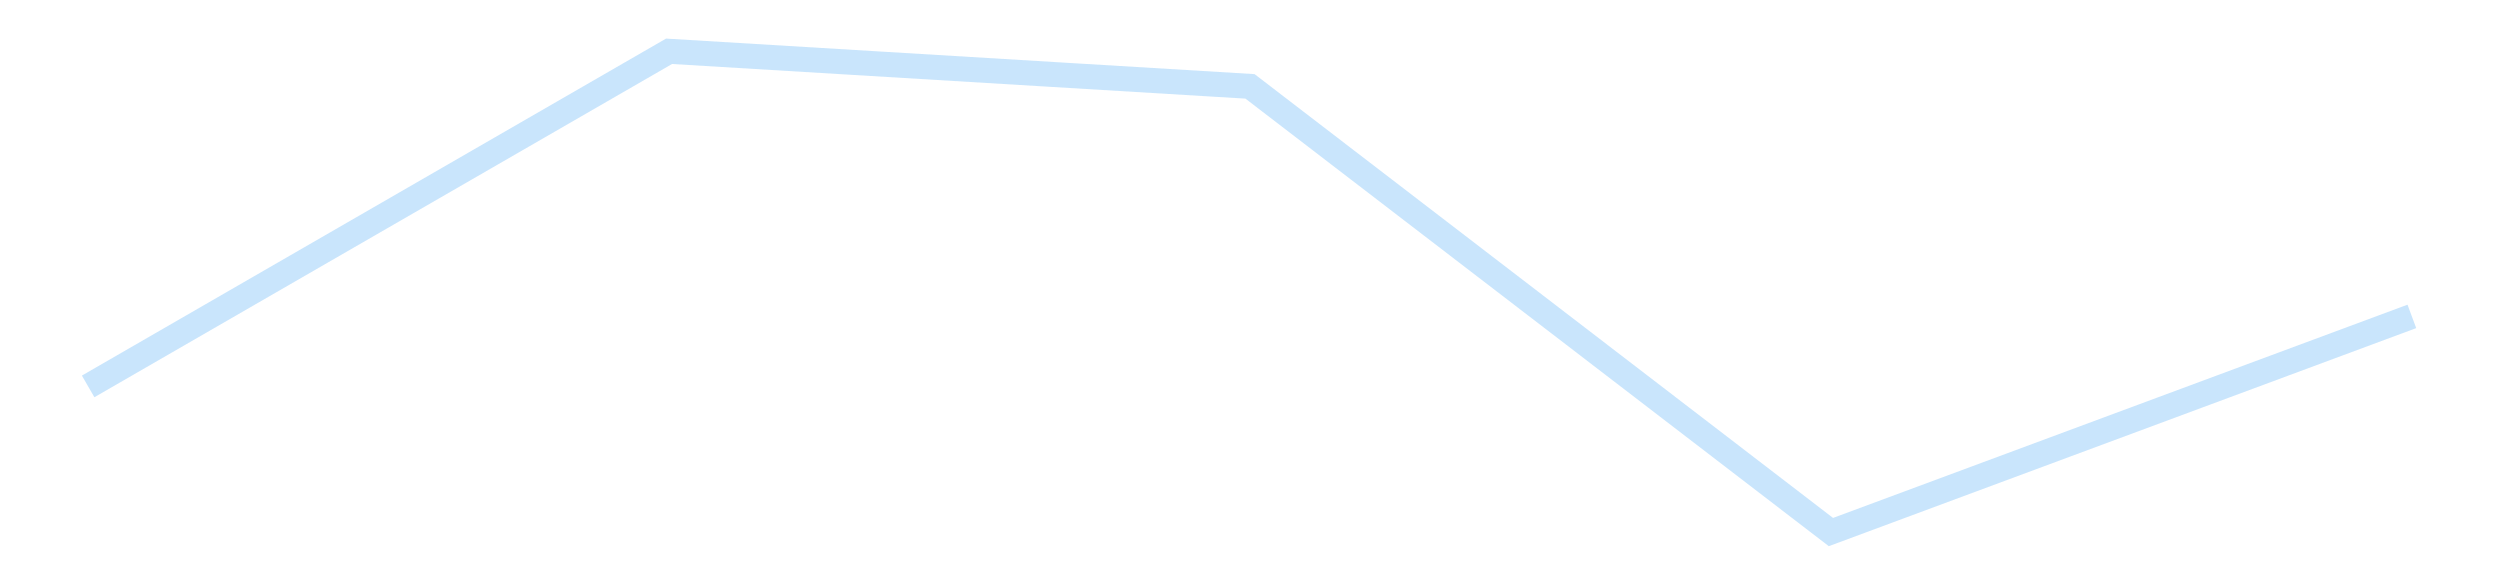 <?xml version='1.0' encoding='utf-8'?>
<svg xmlns="http://www.w3.org/2000/svg" xmlns:xlink="http://www.w3.org/1999/xlink" id="chart-caac53d9-183f-41fe-8c6e-d7a75f8c66aa" class="pygal-chart pygal-sparkline" viewBox="0 0 300 70" width="300" height="70"><!--Generated with pygal 3.0.4 (lxml) ©Kozea 2012-2016 on 2025-11-03--><!--http://pygal.org--><!--http://github.com/Kozea/pygal--><defs><style type="text/css">#chart-caac53d9-183f-41fe-8c6e-d7a75f8c66aa{-webkit-user-select:none;-webkit-font-smoothing:antialiased;font-family:Consolas,"Liberation Mono",Menlo,Courier,monospace}#chart-caac53d9-183f-41fe-8c6e-d7a75f8c66aa .title{font-family:Consolas,"Liberation Mono",Menlo,Courier,monospace;font-size:16px}#chart-caac53d9-183f-41fe-8c6e-d7a75f8c66aa .legends .legend text{font-family:Consolas,"Liberation Mono",Menlo,Courier,monospace;font-size:14px}#chart-caac53d9-183f-41fe-8c6e-d7a75f8c66aa .axis text{font-family:Consolas,"Liberation Mono",Menlo,Courier,monospace;font-size:10px}#chart-caac53d9-183f-41fe-8c6e-d7a75f8c66aa .axis text.major{font-family:Consolas,"Liberation Mono",Menlo,Courier,monospace;font-size:10px}#chart-caac53d9-183f-41fe-8c6e-d7a75f8c66aa .text-overlay text.value{font-family:Consolas,"Liberation Mono",Menlo,Courier,monospace;font-size:16px}#chart-caac53d9-183f-41fe-8c6e-d7a75f8c66aa .text-overlay text.label{font-family:Consolas,"Liberation Mono",Menlo,Courier,monospace;font-size:10px}#chart-caac53d9-183f-41fe-8c6e-d7a75f8c66aa .tooltip{font-family:Consolas,"Liberation Mono",Menlo,Courier,monospace;font-size:14px}#chart-caac53d9-183f-41fe-8c6e-d7a75f8c66aa text.no_data{font-family:Consolas,"Liberation Mono",Menlo,Courier,monospace;font-size:64px}
#chart-caac53d9-183f-41fe-8c6e-d7a75f8c66aa{background-color:transparent}#chart-caac53d9-183f-41fe-8c6e-d7a75f8c66aa path,#chart-caac53d9-183f-41fe-8c6e-d7a75f8c66aa line,#chart-caac53d9-183f-41fe-8c6e-d7a75f8c66aa rect,#chart-caac53d9-183f-41fe-8c6e-d7a75f8c66aa circle{-webkit-transition:150ms;-moz-transition:150ms;transition:150ms}#chart-caac53d9-183f-41fe-8c6e-d7a75f8c66aa .graph &gt; .background{fill:transparent}#chart-caac53d9-183f-41fe-8c6e-d7a75f8c66aa .plot &gt; .background{fill:transparent}#chart-caac53d9-183f-41fe-8c6e-d7a75f8c66aa .graph{fill:rgba(0,0,0,.87)}#chart-caac53d9-183f-41fe-8c6e-d7a75f8c66aa text.no_data{fill:rgba(0,0,0,1)}#chart-caac53d9-183f-41fe-8c6e-d7a75f8c66aa .title{fill:rgba(0,0,0,1)}#chart-caac53d9-183f-41fe-8c6e-d7a75f8c66aa .legends .legend text{fill:rgba(0,0,0,.87)}#chart-caac53d9-183f-41fe-8c6e-d7a75f8c66aa .legends .legend:hover text{fill:rgba(0,0,0,1)}#chart-caac53d9-183f-41fe-8c6e-d7a75f8c66aa .axis .line{stroke:rgba(0,0,0,1)}#chart-caac53d9-183f-41fe-8c6e-d7a75f8c66aa .axis .guide.line{stroke:rgba(0,0,0,.54)}#chart-caac53d9-183f-41fe-8c6e-d7a75f8c66aa .axis .major.line{stroke:rgba(0,0,0,.87)}#chart-caac53d9-183f-41fe-8c6e-d7a75f8c66aa .axis text.major{fill:rgba(0,0,0,1)}#chart-caac53d9-183f-41fe-8c6e-d7a75f8c66aa .axis.y .guides:hover .guide.line,#chart-caac53d9-183f-41fe-8c6e-d7a75f8c66aa .line-graph .axis.x .guides:hover .guide.line,#chart-caac53d9-183f-41fe-8c6e-d7a75f8c66aa .stackedline-graph .axis.x .guides:hover .guide.line,#chart-caac53d9-183f-41fe-8c6e-d7a75f8c66aa .xy-graph .axis.x .guides:hover .guide.line{stroke:rgba(0,0,0,1)}#chart-caac53d9-183f-41fe-8c6e-d7a75f8c66aa .axis .guides:hover text{fill:rgba(0,0,0,1)}#chart-caac53d9-183f-41fe-8c6e-d7a75f8c66aa .reactive{fill-opacity:.7;stroke-opacity:.8;stroke-width:3}#chart-caac53d9-183f-41fe-8c6e-d7a75f8c66aa .ci{stroke:rgba(0,0,0,.87)}#chart-caac53d9-183f-41fe-8c6e-d7a75f8c66aa .reactive.active,#chart-caac53d9-183f-41fe-8c6e-d7a75f8c66aa .active .reactive{fill-opacity:.8;stroke-opacity:.9;stroke-width:4}#chart-caac53d9-183f-41fe-8c6e-d7a75f8c66aa .ci .reactive.active{stroke-width:1.5}#chart-caac53d9-183f-41fe-8c6e-d7a75f8c66aa .series text{fill:rgba(0,0,0,1)}#chart-caac53d9-183f-41fe-8c6e-d7a75f8c66aa .tooltip rect{fill:transparent;stroke:rgba(0,0,0,1);-webkit-transition:opacity 150ms;-moz-transition:opacity 150ms;transition:opacity 150ms}#chart-caac53d9-183f-41fe-8c6e-d7a75f8c66aa .tooltip .label{fill:rgba(0,0,0,.87)}#chart-caac53d9-183f-41fe-8c6e-d7a75f8c66aa .tooltip .label{fill:rgba(0,0,0,.87)}#chart-caac53d9-183f-41fe-8c6e-d7a75f8c66aa .tooltip .legend{font-size:.8em;fill:rgba(0,0,0,.54)}#chart-caac53d9-183f-41fe-8c6e-d7a75f8c66aa .tooltip .x_label{font-size:.6em;fill:rgba(0,0,0,1)}#chart-caac53d9-183f-41fe-8c6e-d7a75f8c66aa .tooltip .xlink{font-size:.5em;text-decoration:underline}#chart-caac53d9-183f-41fe-8c6e-d7a75f8c66aa .tooltip .value{font-size:1.5em}#chart-caac53d9-183f-41fe-8c6e-d7a75f8c66aa .bound{font-size:.5em}#chart-caac53d9-183f-41fe-8c6e-d7a75f8c66aa .max-value{font-size:.75em;fill:rgba(0,0,0,.54)}#chart-caac53d9-183f-41fe-8c6e-d7a75f8c66aa .map-element{fill:transparent;stroke:rgba(0,0,0,.54) !important}#chart-caac53d9-183f-41fe-8c6e-d7a75f8c66aa .map-element .reactive{fill-opacity:inherit;stroke-opacity:inherit}#chart-caac53d9-183f-41fe-8c6e-d7a75f8c66aa .color-0,#chart-caac53d9-183f-41fe-8c6e-d7a75f8c66aa .color-0 a:visited{stroke:#bbdefb;fill:#bbdefb}#chart-caac53d9-183f-41fe-8c6e-d7a75f8c66aa .text-overlay .color-0 text{fill:black}
#chart-caac53d9-183f-41fe-8c6e-d7a75f8c66aa text.no_data{text-anchor:middle}#chart-caac53d9-183f-41fe-8c6e-d7a75f8c66aa .guide.line{fill:none}#chart-caac53d9-183f-41fe-8c6e-d7a75f8c66aa .centered{text-anchor:middle}#chart-caac53d9-183f-41fe-8c6e-d7a75f8c66aa .title{text-anchor:middle}#chart-caac53d9-183f-41fe-8c6e-d7a75f8c66aa .legends .legend text{fill-opacity:1}#chart-caac53d9-183f-41fe-8c6e-d7a75f8c66aa .axis.x text{text-anchor:middle}#chart-caac53d9-183f-41fe-8c6e-d7a75f8c66aa .axis.x:not(.web) text[transform]{text-anchor:start}#chart-caac53d9-183f-41fe-8c6e-d7a75f8c66aa .axis.x:not(.web) text[transform].backwards{text-anchor:end}#chart-caac53d9-183f-41fe-8c6e-d7a75f8c66aa .axis.y text{text-anchor:end}#chart-caac53d9-183f-41fe-8c6e-d7a75f8c66aa .axis.y text[transform].backwards{text-anchor:start}#chart-caac53d9-183f-41fe-8c6e-d7a75f8c66aa .axis.y2 text{text-anchor:start}#chart-caac53d9-183f-41fe-8c6e-d7a75f8c66aa .axis.y2 text[transform].backwards{text-anchor:end}#chart-caac53d9-183f-41fe-8c6e-d7a75f8c66aa .axis .guide.line{stroke-dasharray:4,4;stroke:black}#chart-caac53d9-183f-41fe-8c6e-d7a75f8c66aa .axis .major.guide.line{stroke-dasharray:6,6;stroke:black}#chart-caac53d9-183f-41fe-8c6e-d7a75f8c66aa .horizontal .axis.y .guide.line,#chart-caac53d9-183f-41fe-8c6e-d7a75f8c66aa .horizontal .axis.y2 .guide.line,#chart-caac53d9-183f-41fe-8c6e-d7a75f8c66aa .vertical .axis.x .guide.line{opacity:0}#chart-caac53d9-183f-41fe-8c6e-d7a75f8c66aa .horizontal .axis.always_show .guide.line,#chart-caac53d9-183f-41fe-8c6e-d7a75f8c66aa .vertical .axis.always_show .guide.line{opacity:1 !important}#chart-caac53d9-183f-41fe-8c6e-d7a75f8c66aa .axis.y .guides:hover .guide.line,#chart-caac53d9-183f-41fe-8c6e-d7a75f8c66aa .axis.y2 .guides:hover .guide.line,#chart-caac53d9-183f-41fe-8c6e-d7a75f8c66aa .axis.x .guides:hover .guide.line{opacity:1}#chart-caac53d9-183f-41fe-8c6e-d7a75f8c66aa .axis .guides:hover text{opacity:1}#chart-caac53d9-183f-41fe-8c6e-d7a75f8c66aa .nofill{fill:none}#chart-caac53d9-183f-41fe-8c6e-d7a75f8c66aa .subtle-fill{fill-opacity:.2}#chart-caac53d9-183f-41fe-8c6e-d7a75f8c66aa .dot{stroke-width:1px;fill-opacity:1;stroke-opacity:1}#chart-caac53d9-183f-41fe-8c6e-d7a75f8c66aa .dot.active{stroke-width:5px}#chart-caac53d9-183f-41fe-8c6e-d7a75f8c66aa .dot.negative{fill:transparent}#chart-caac53d9-183f-41fe-8c6e-d7a75f8c66aa text,#chart-caac53d9-183f-41fe-8c6e-d7a75f8c66aa tspan{stroke:none !important}#chart-caac53d9-183f-41fe-8c6e-d7a75f8c66aa .series text.active{opacity:1}#chart-caac53d9-183f-41fe-8c6e-d7a75f8c66aa .tooltip rect{fill-opacity:.95;stroke-width:.5}#chart-caac53d9-183f-41fe-8c6e-d7a75f8c66aa .tooltip text{fill-opacity:1}#chart-caac53d9-183f-41fe-8c6e-d7a75f8c66aa .showable{visibility:hidden}#chart-caac53d9-183f-41fe-8c6e-d7a75f8c66aa .showable.shown{visibility:visible}#chart-caac53d9-183f-41fe-8c6e-d7a75f8c66aa .gauge-background{fill:rgba(229,229,229,1);stroke:none}#chart-caac53d9-183f-41fe-8c6e-d7a75f8c66aa .bg-lines{stroke:transparent;stroke-width:2px}</style><script type="text/javascript">window.pygal = window.pygal || {};window.pygal.config = window.pygal.config || {};window.pygal.config['caac53d9-183f-41fe-8c6e-d7a75f8c66aa'] = {"allow_interruptions": false, "box_mode": "extremes", "classes": ["pygal-chart", "pygal-sparkline"], "css": ["file://style.css", "file://graph.css"], "defs": [], "disable_xml_declaration": false, "dots_size": 2.5, "dynamic_print_values": false, "explicit_size": true, "fill": false, "force_uri_protocol": "https", "formatter": null, "half_pie": false, "height": 70, "include_x_axis": false, "inner_radius": 0, "interpolate": null, "interpolation_parameters": {}, "interpolation_precision": 250, "inverse_y_axis": false, "js": [], "legend_at_bottom": false, "legend_at_bottom_columns": null, "legend_box_size": 12, "logarithmic": false, "margin": 5, "margin_bottom": null, "margin_left": null, "margin_right": null, "margin_top": null, "max_scale": 2, "min_scale": 1, "missing_value_fill_truncation": "x", "no_data_text": "", "no_prefix": false, "order_min": null, "pretty_print": false, "print_labels": false, "print_values": false, "print_values_position": "center", "print_zeroes": true, "range": null, "rounded_bars": null, "secondary_range": null, "show_dots": false, "show_legend": false, "show_minor_x_labels": true, "show_minor_y_labels": true, "show_only_major_dots": false, "show_x_guides": false, "show_x_labels": false, "show_y_guides": true, "show_y_labels": false, "spacing": 0, "stack_from_top": false, "strict": false, "stroke": true, "stroke_style": null, "style": {"background": "transparent", "ci_colors": [], "colors": ["#bbdefb"], "dot_opacity": "1", "font_family": "Consolas, \"Liberation Mono\", Menlo, Courier, monospace", "foreground": "rgba(0, 0, 0, .87)", "foreground_strong": "rgba(0, 0, 0, 1)", "foreground_subtle": "rgba(0, 0, 0, .54)", "guide_stroke_color": "black", "guide_stroke_dasharray": "4,4", "label_font_family": "Consolas, \"Liberation Mono\", Menlo, Courier, monospace", "label_font_size": 10, "legend_font_family": "Consolas, \"Liberation Mono\", Menlo, Courier, monospace", "legend_font_size": 14, "major_guide_stroke_color": "black", "major_guide_stroke_dasharray": "6,6", "major_label_font_family": "Consolas, \"Liberation Mono\", Menlo, Courier, monospace", "major_label_font_size": 10, "no_data_font_family": "Consolas, \"Liberation Mono\", Menlo, Courier, monospace", "no_data_font_size": 64, "opacity": ".7", "opacity_hover": ".8", "plot_background": "transparent", "stroke_opacity": ".8", "stroke_opacity_hover": ".9", "stroke_width": 3, "stroke_width_hover": "4", "title_font_family": "Consolas, \"Liberation Mono\", Menlo, Courier, monospace", "title_font_size": 16, "tooltip_font_family": "Consolas, \"Liberation Mono\", Menlo, Courier, monospace", "tooltip_font_size": 14, "transition": "150ms", "value_background": "rgba(229, 229, 229, 1)", "value_colors": [], "value_font_family": "Consolas, \"Liberation Mono\", Menlo, Courier, monospace", "value_font_size": 16, "value_label_font_family": "Consolas, \"Liberation Mono\", Menlo, Courier, monospace", "value_label_font_size": 10}, "title": null, "tooltip_border_radius": 0, "tooltip_fancy_mode": true, "truncate_label": null, "truncate_legend": null, "width": 300, "x_label_rotation": 0, "x_labels": null, "x_labels_major": null, "x_labels_major_count": null, "x_labels_major_every": null, "x_title": null, "xrange": null, "y_label_rotation": 0, "y_labels": null, "y_labels_major": null, "y_labels_major_count": null, "y_labels_major_every": null, "y_title": null, "zero": 0, "legends": [""]}</script></defs><title>Pygal</title><g class="graph line-graph vertical"><rect x="0" y="0" width="300" height="70" class="background"/><g transform="translate(5, 5)" class="plot"><rect x="0" y="0" width="290" height="60" class="background"/><g class="series serie-0 color-0"><path d="M5.577 41.368 L75.288 1.154 145 5.365 214.712 58.846 284.423 32.968" class="line reactive nofill"/></g></g><g class="titles"/><g transform="translate(5, 5)" class="plot overlay"><g class="series serie-0 color-0"/></g><g transform="translate(5, 5)" class="plot text-overlay"><g class="series serie-0 color-0"/></g><g transform="translate(5, 5)" class="plot tooltip-overlay"><g transform="translate(0 0)" style="opacity: 0" class="tooltip"><rect rx="0" ry="0" width="0" height="0" class="tooltip-box"/><g class="text"/></g></g></g></svg>